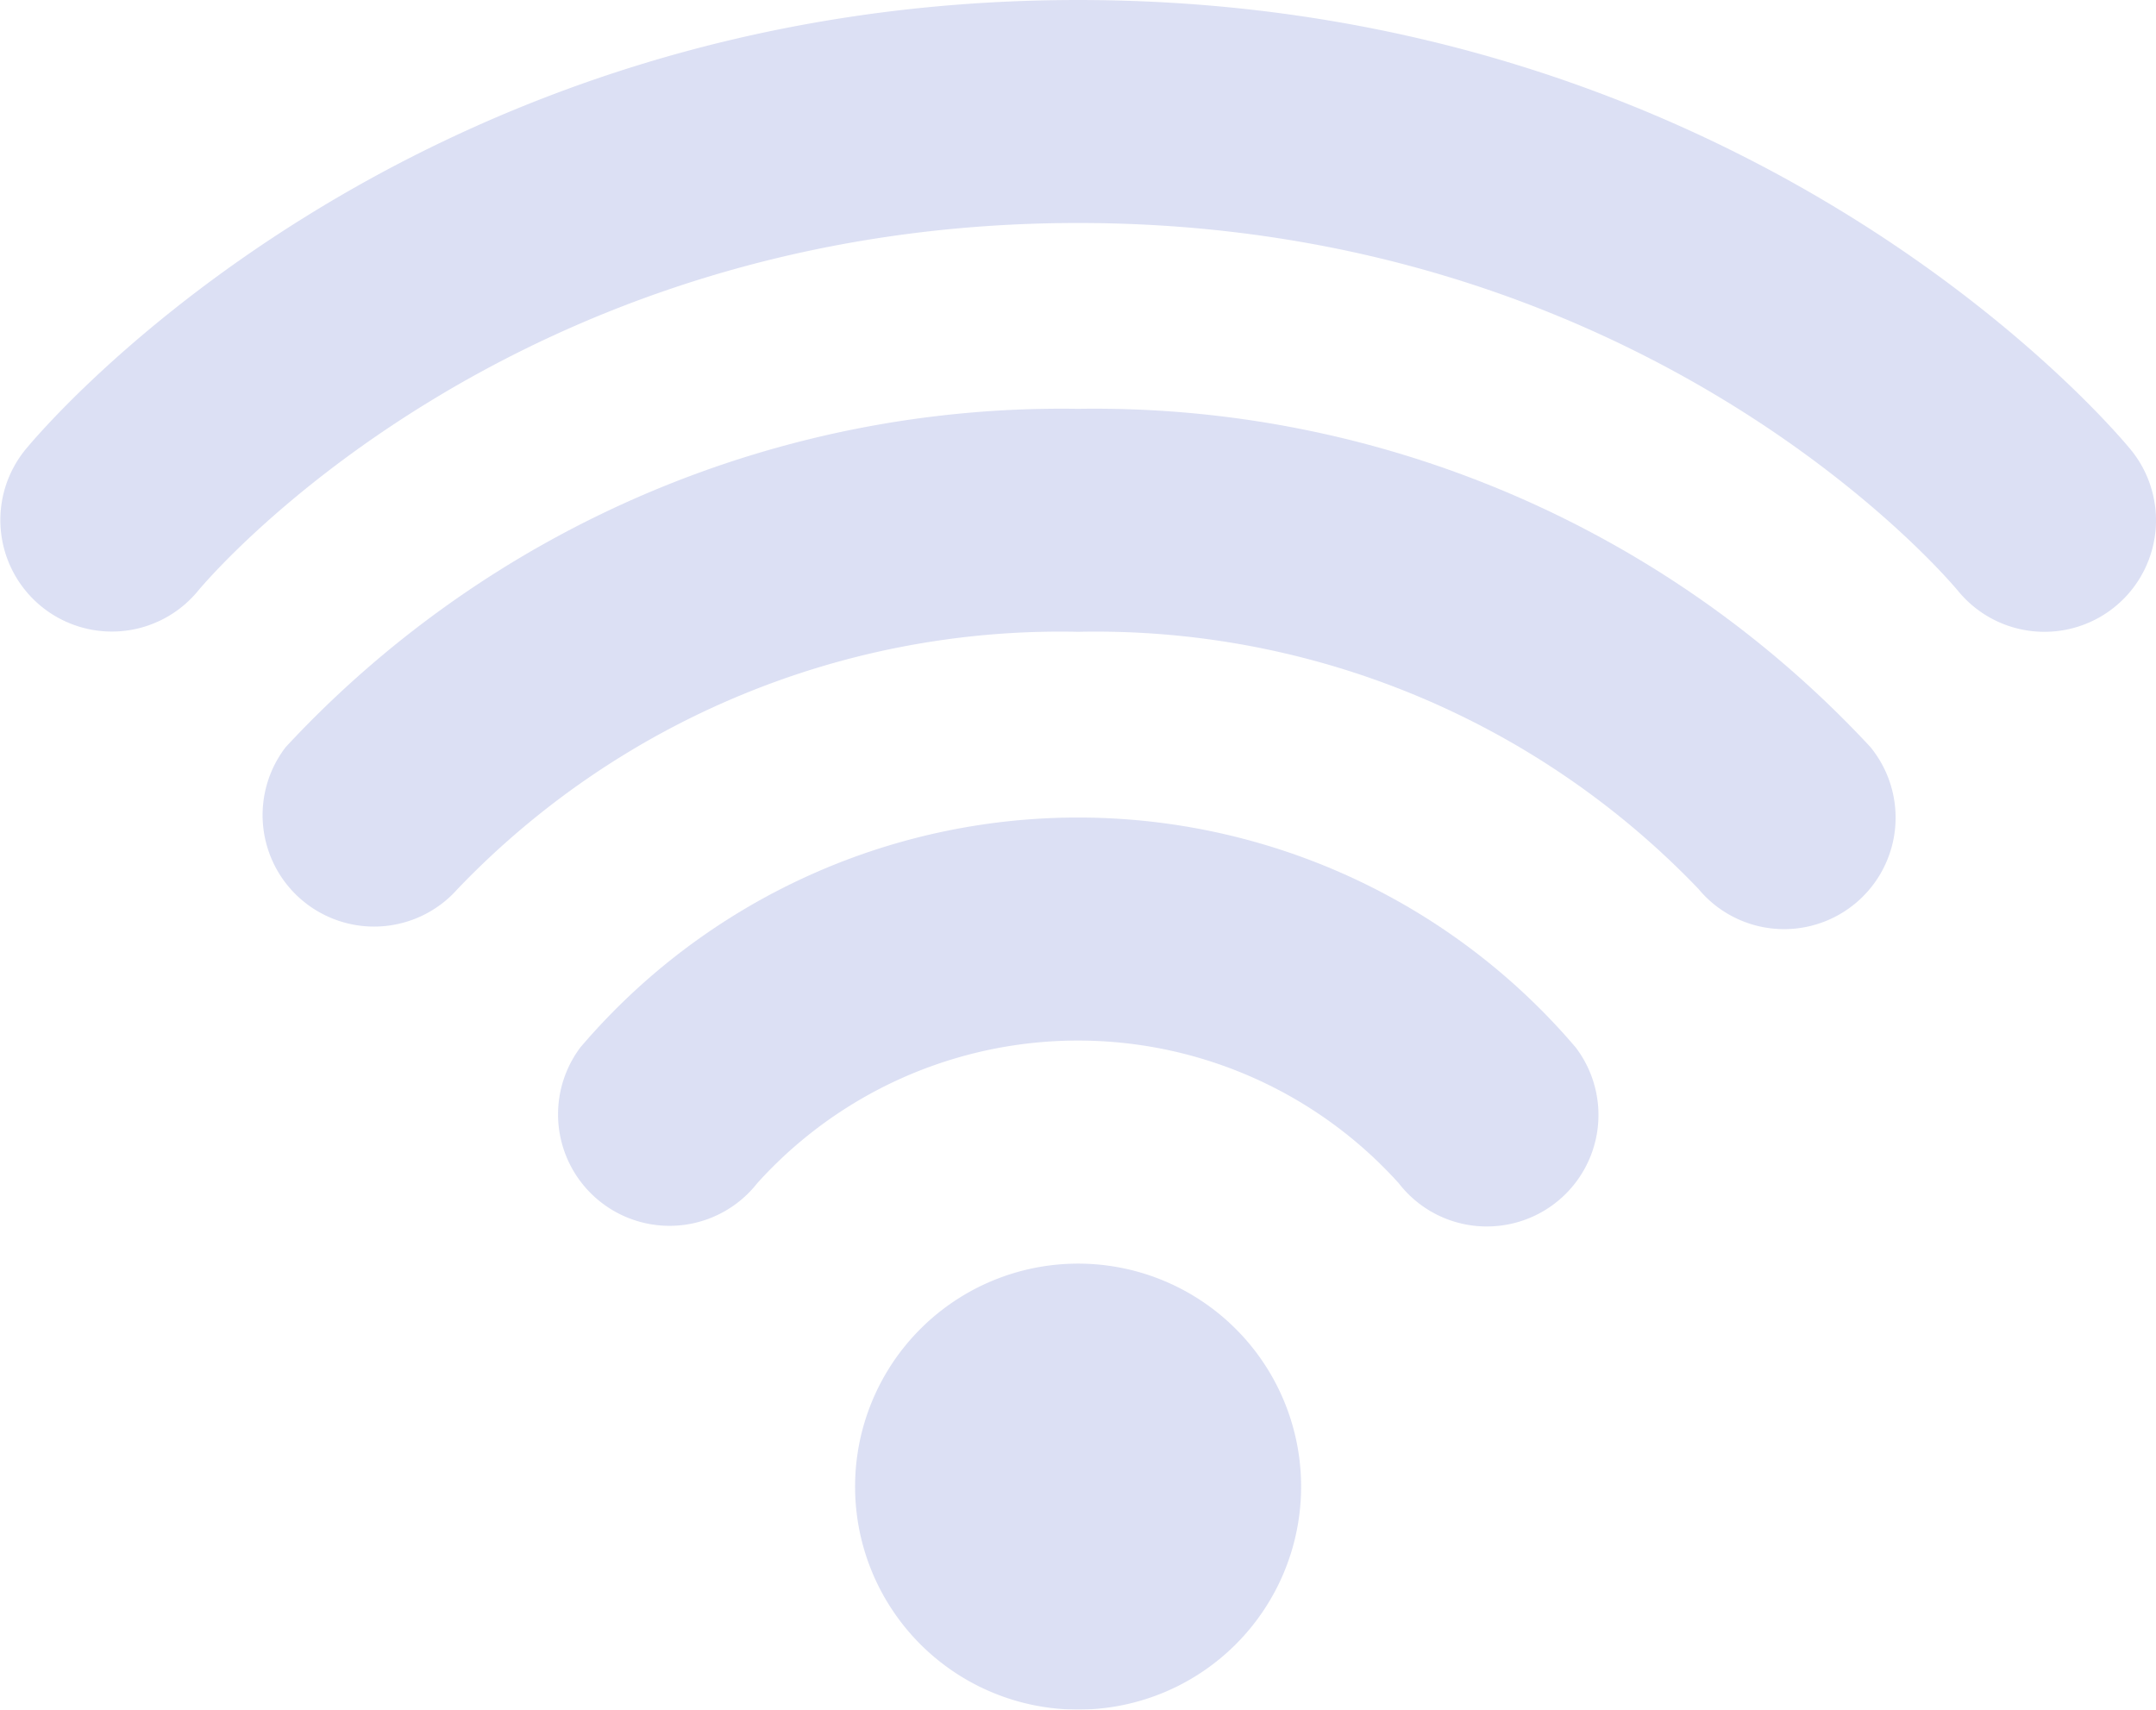 <svg xmlns="http://www.w3.org/2000/svg" xmlns:xlink="http://www.w3.org/1999/xlink" width="567.907" height="450.362" viewBox="0 0 567.907 450.362">
  <defs>
    <clipPath id="clip-path">
      <rect id="Rectangle_4" data-name="Rectangle 4" width="567.907" height="450.362" transform="translate(0 0)" fill="none"/>
    </clipPath>
  </defs>
  <g id="Group_3" data-name="Group 3" transform="translate(0 0.002)" opacity="0.17">
    <g id="Group_2" data-name="Group 2" transform="translate(0 -0.002)" clip-path="url(#clip-path)">
      <path id="Path_2494" data-name="Path 2494" d="M538.531,166.436a29.371,29.371,0,0,1-22.7-10.7c-3.5-4.22-82.553-96.995-231.848-96.995-149.52,0-228.608,93.01-231.9,97A29.376,29.376,0,0,1,6.673,118.463C10.638,113.626,105.665,0,283.979,0S557.31,113.626,561.265,118.463a29.371,29.371,0,0,1-22.734,47.973" transform="translate(0 0.002)" fill="#3149bc"/>
      <path id="Path_2495" data-name="Path 2495" d="M607.926,459.431A29.314,29.314,0,0,1,585.3,448.818a219.777,219.777,0,0,0-163.393-67.711,219.737,219.737,0,0,0-163.433,67.731,29.371,29.371,0,0,1-45.271-37.38,278.832,278.832,0,0,1,208.7-89.093,278.833,278.833,0,0,1,208.7,89.093,29.371,29.371,0,0,1-22.685,47.973" transform="translate(-137.928 -214.669)" fill="#3149bc"/>
      <path id="Path_2496" data-name="Path 2496" d="M684.806,752.5a29.274,29.274,0,0,1-23.242-11.4,113.765,113.765,0,0,0-168.964,0,29.371,29.371,0,0,1-46.573-35.794,172.156,172.156,0,0,1,262.131,0,29.372,29.372,0,0,1-23.35,47.19" transform="translate(-293.132 -429.413)" fill="#3149bc"/>
      <path id="Path_2497" data-name="Path 2497" d="M733.088,996.613a58.743,58.743,0,1,1-58.743,58.743,58.743,58.743,0,0,1,58.743-58.743" transform="translate(-449.109 -663.737)" fill="#3149bc"/>
    </g>
  </g>
</svg>
